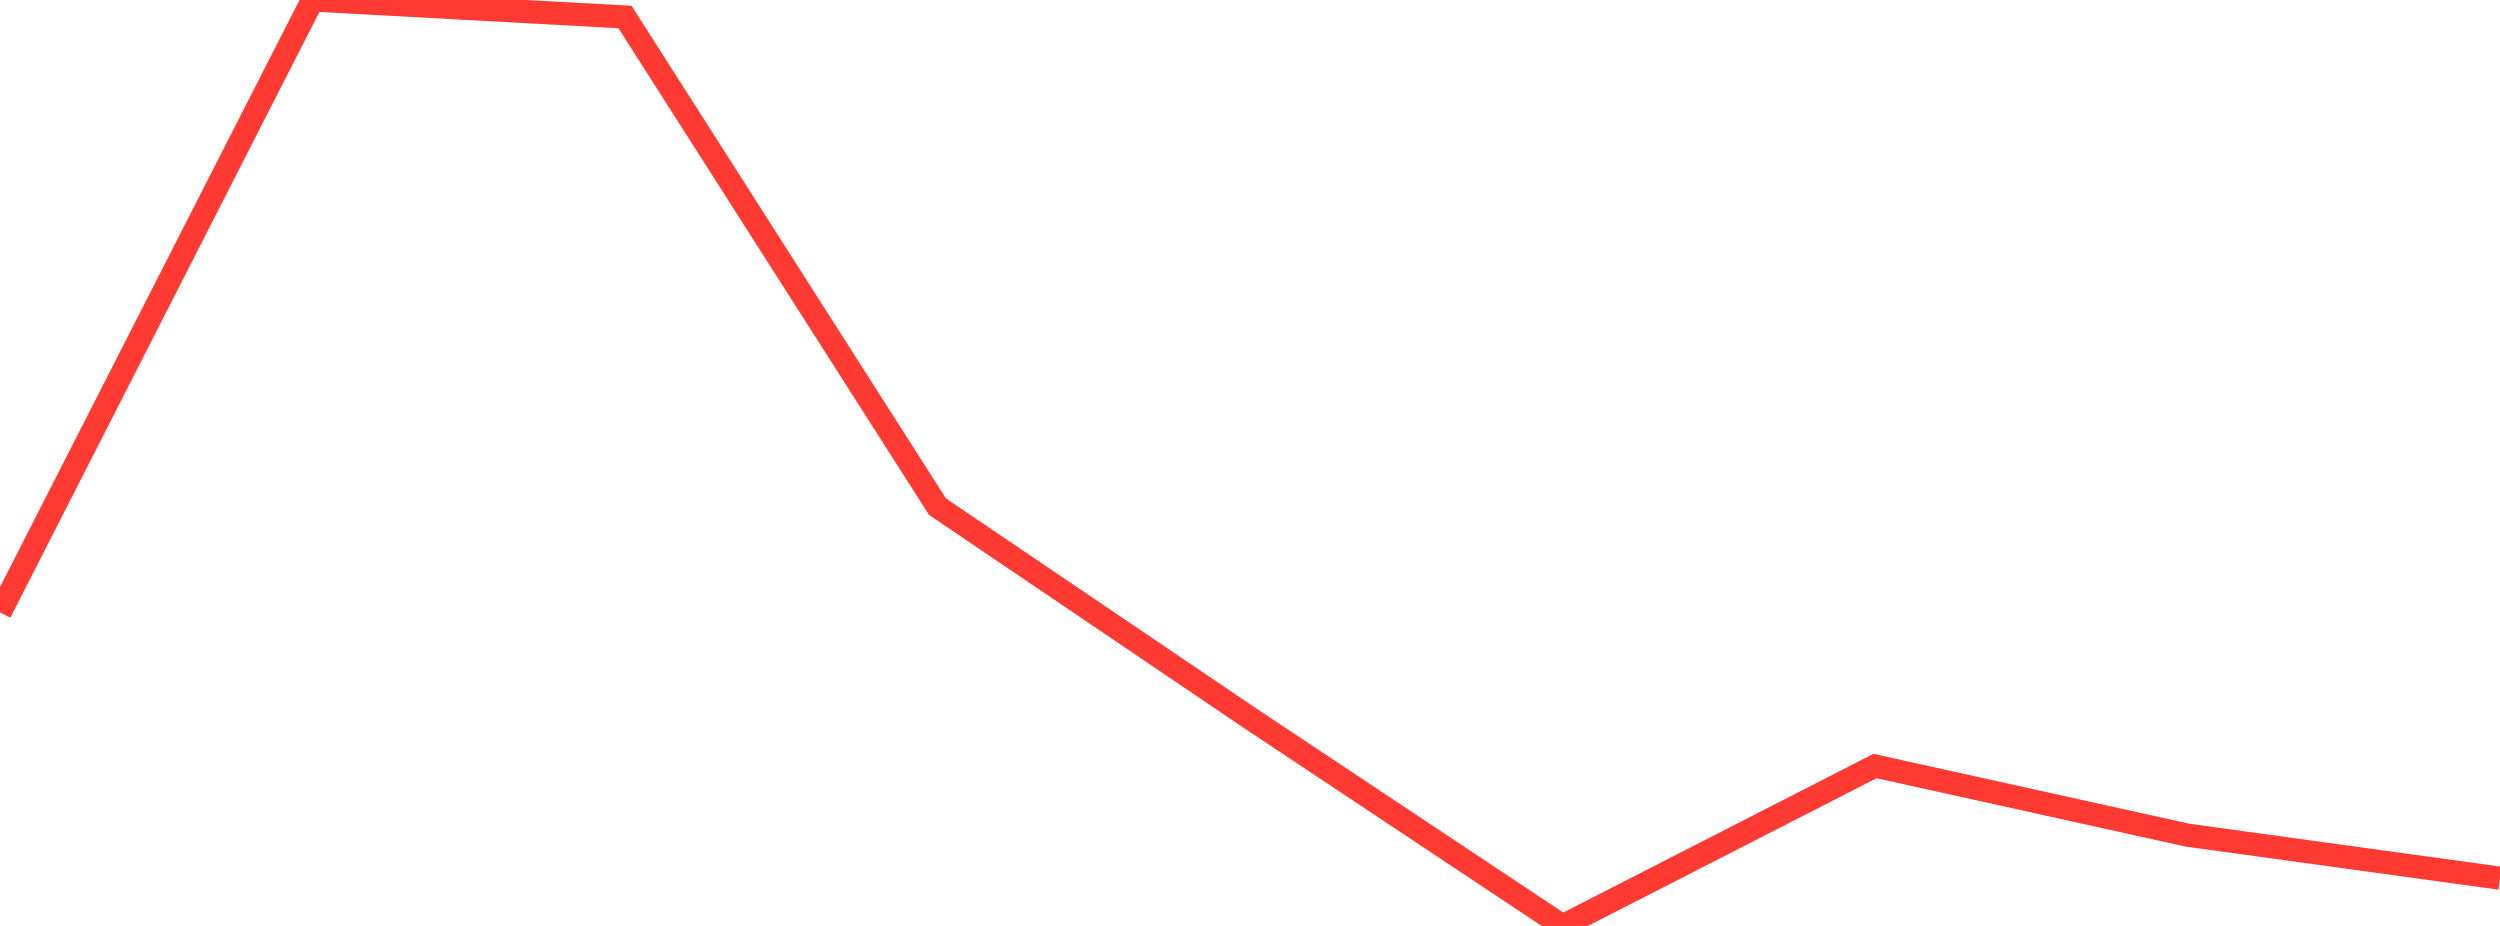 <?xml version="1.0" standalone="no"?>
<!DOCTYPE svg PUBLIC "-//W3C//DTD SVG 1.1//EN" "http://www.w3.org/Graphics/SVG/1.1/DTD/svg11.dtd">

<svg width="135" height="50" viewBox="0 0 135 50" preserveAspectRatio="none" 
  xmlns="http://www.w3.org/2000/svg"
  xmlns:xlink="http://www.w3.org/1999/xlink">


<polyline points="0.0, 33.073 16.875, 0.0 33.75, 0.918 50.625, 27.361 67.5, 38.781 84.375, 50.0 101.25, 41.366 118.125, 45.099 135.0, 47.423" fill="none" stroke="#ff3a33" stroke-width="1.25"/>

</svg>